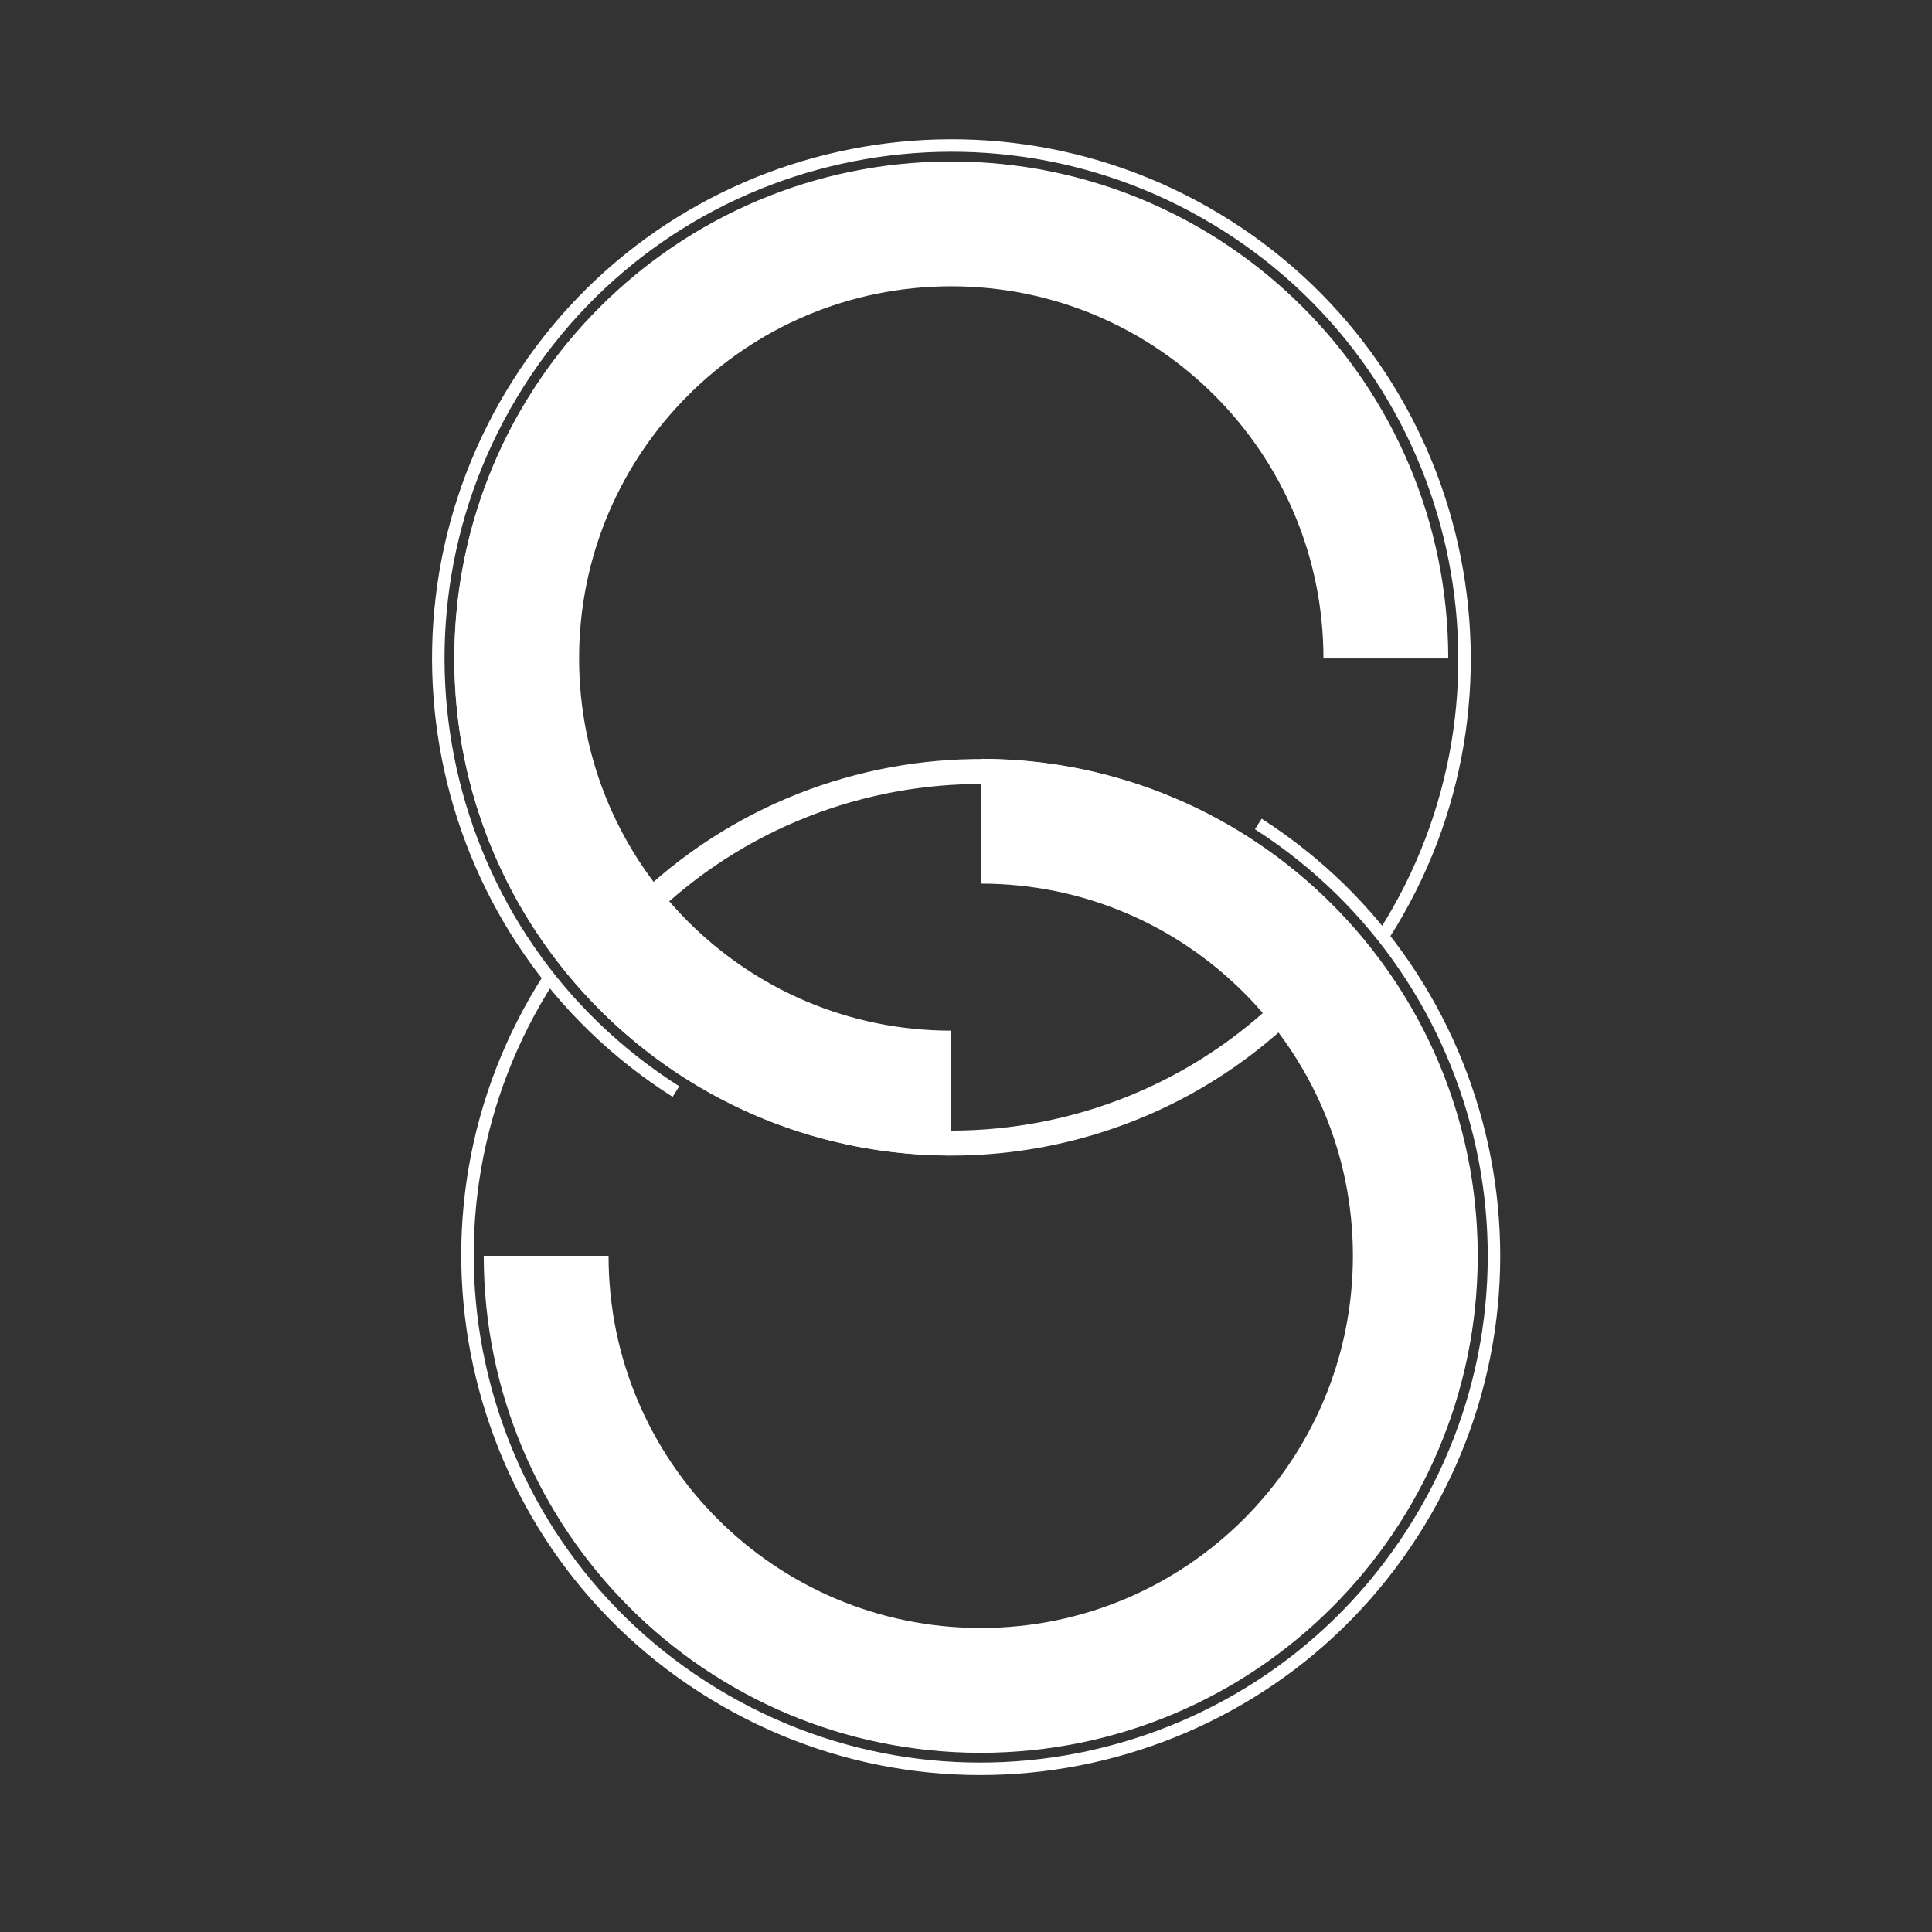 <?xml version="1.0" encoding="utf-8"?>
<!-- Generator: Adobe Illustrator 28.2.0, SVG Export Plug-In . SVG Version: 6.00 Build 0)  -->
<svg version="1.1" id="Layer_1" xmlns="http://www.w3.org/2000/svg" xmlns:xlink="http://www.w3.org/1999/xlink" x="0px" y="0px"
	 viewBox="0 0 774 774" style="enable-background:new 0 0 774 774;" xml:space="preserve">
<rect x="0" y="0" width="774" height="774" fill="#333333" stroke="none"/>
<style type="text/css">
	.st0{fill:none;stroke:#FFFFFF;stroke-width:25;stroke-miterlimit:10;}
	.st1{fill:none;stroke:#FFFFFF;stroke-width:10;stroke-miterlimit:10;}
	.st2{fill:none;stroke:#FFFFFF;stroke-width:5;stroke-miterlimit:10;}
	.st3{fill:none;stroke:#FFFFFF;stroke-width:50;stroke-miterlimit:10;}
</style>
<path class="st0" d="M243,316.7"/>
<g>
	<g>
		<path class="st1" d="M515,123.5c-38.8-37-88.8-54.7-138.5-53.6c-49.6,1.2-98.8,21.3-135.8,60.1s-54.7,88.8-53.6,138.5
			s21.3,98.8,60.1,135.8s88.8,54.7,138.5,53.6c49.6-1.2,98.8-21.3,135.8-60.1"/>
	</g>
</g>
<g>
	<g>
		<path class="st2" d="M554.6,374.2c30.5-47.9,38.6-103.6,27.2-155c-11.4-51.4-42.4-98.4-90.3-128.8s-103.6-38.6-155-27.2
			s-98.4,42.4-128.8,90.3s-38.6,103.6-27.2,155s42.4,98.4,90.3,128.8"/>
	</g>
</g>
<g>
	<g>
		<path class="st3" d="M555.2,263.8c0-48.1-19.5-91.6-51-123.1s-75-51-123.1-51c-48.1,0-91.6,19.5-123.1,51s-51,75-51,123.1
			s19.5,91.6,51,123.1s75,51,123.1,51"/>
	</g>
</g>
<path class="st0" d="M527.8,442.5"/>
<g>
	<g>
		<path class="st1" d="M257.8,642.3c38.5,37.3,88.4,55.5,138,54.7s99-20.5,136.3-58.9c37.3-38.5,55.5-88.4,54.7-138
			s-20.5-99-58.9-136.3c-38.5-37.3-88.4-55.5-138-54.7s-99,20.5-136.3,58.9"/>
	</g>
</g>
<g>
	<g>
		<path class="st2" d="M220,391.8c-30.7,47.7-39.2,103.4-28,154.8c11.2,51.4,41.9,98.6,89.7,129.3s103.4,39.2,154.8,28
			c51.4-11.2,98.6-41.9,129.3-89.7c30.7-47.7,39.2-103.4,28-154.8c-11.2-51.4-41.9-98.6-89.7-129.3"/>
	</g>
</g>
<g>
	<g>
		<path class="st3" d="M218.8,503.1c0,48.1,19.5,91.6,51,123.1c31.5,31.5,75,51,123.1,51s91.6-19.5,123.1-51
			c31.5-31.5,51-75,51-123.1c0-48.1-19.5-91.6-51-123.1c-31.5-31.5-75-51-123.1-51"/>
	</g>
</g>
</svg>
